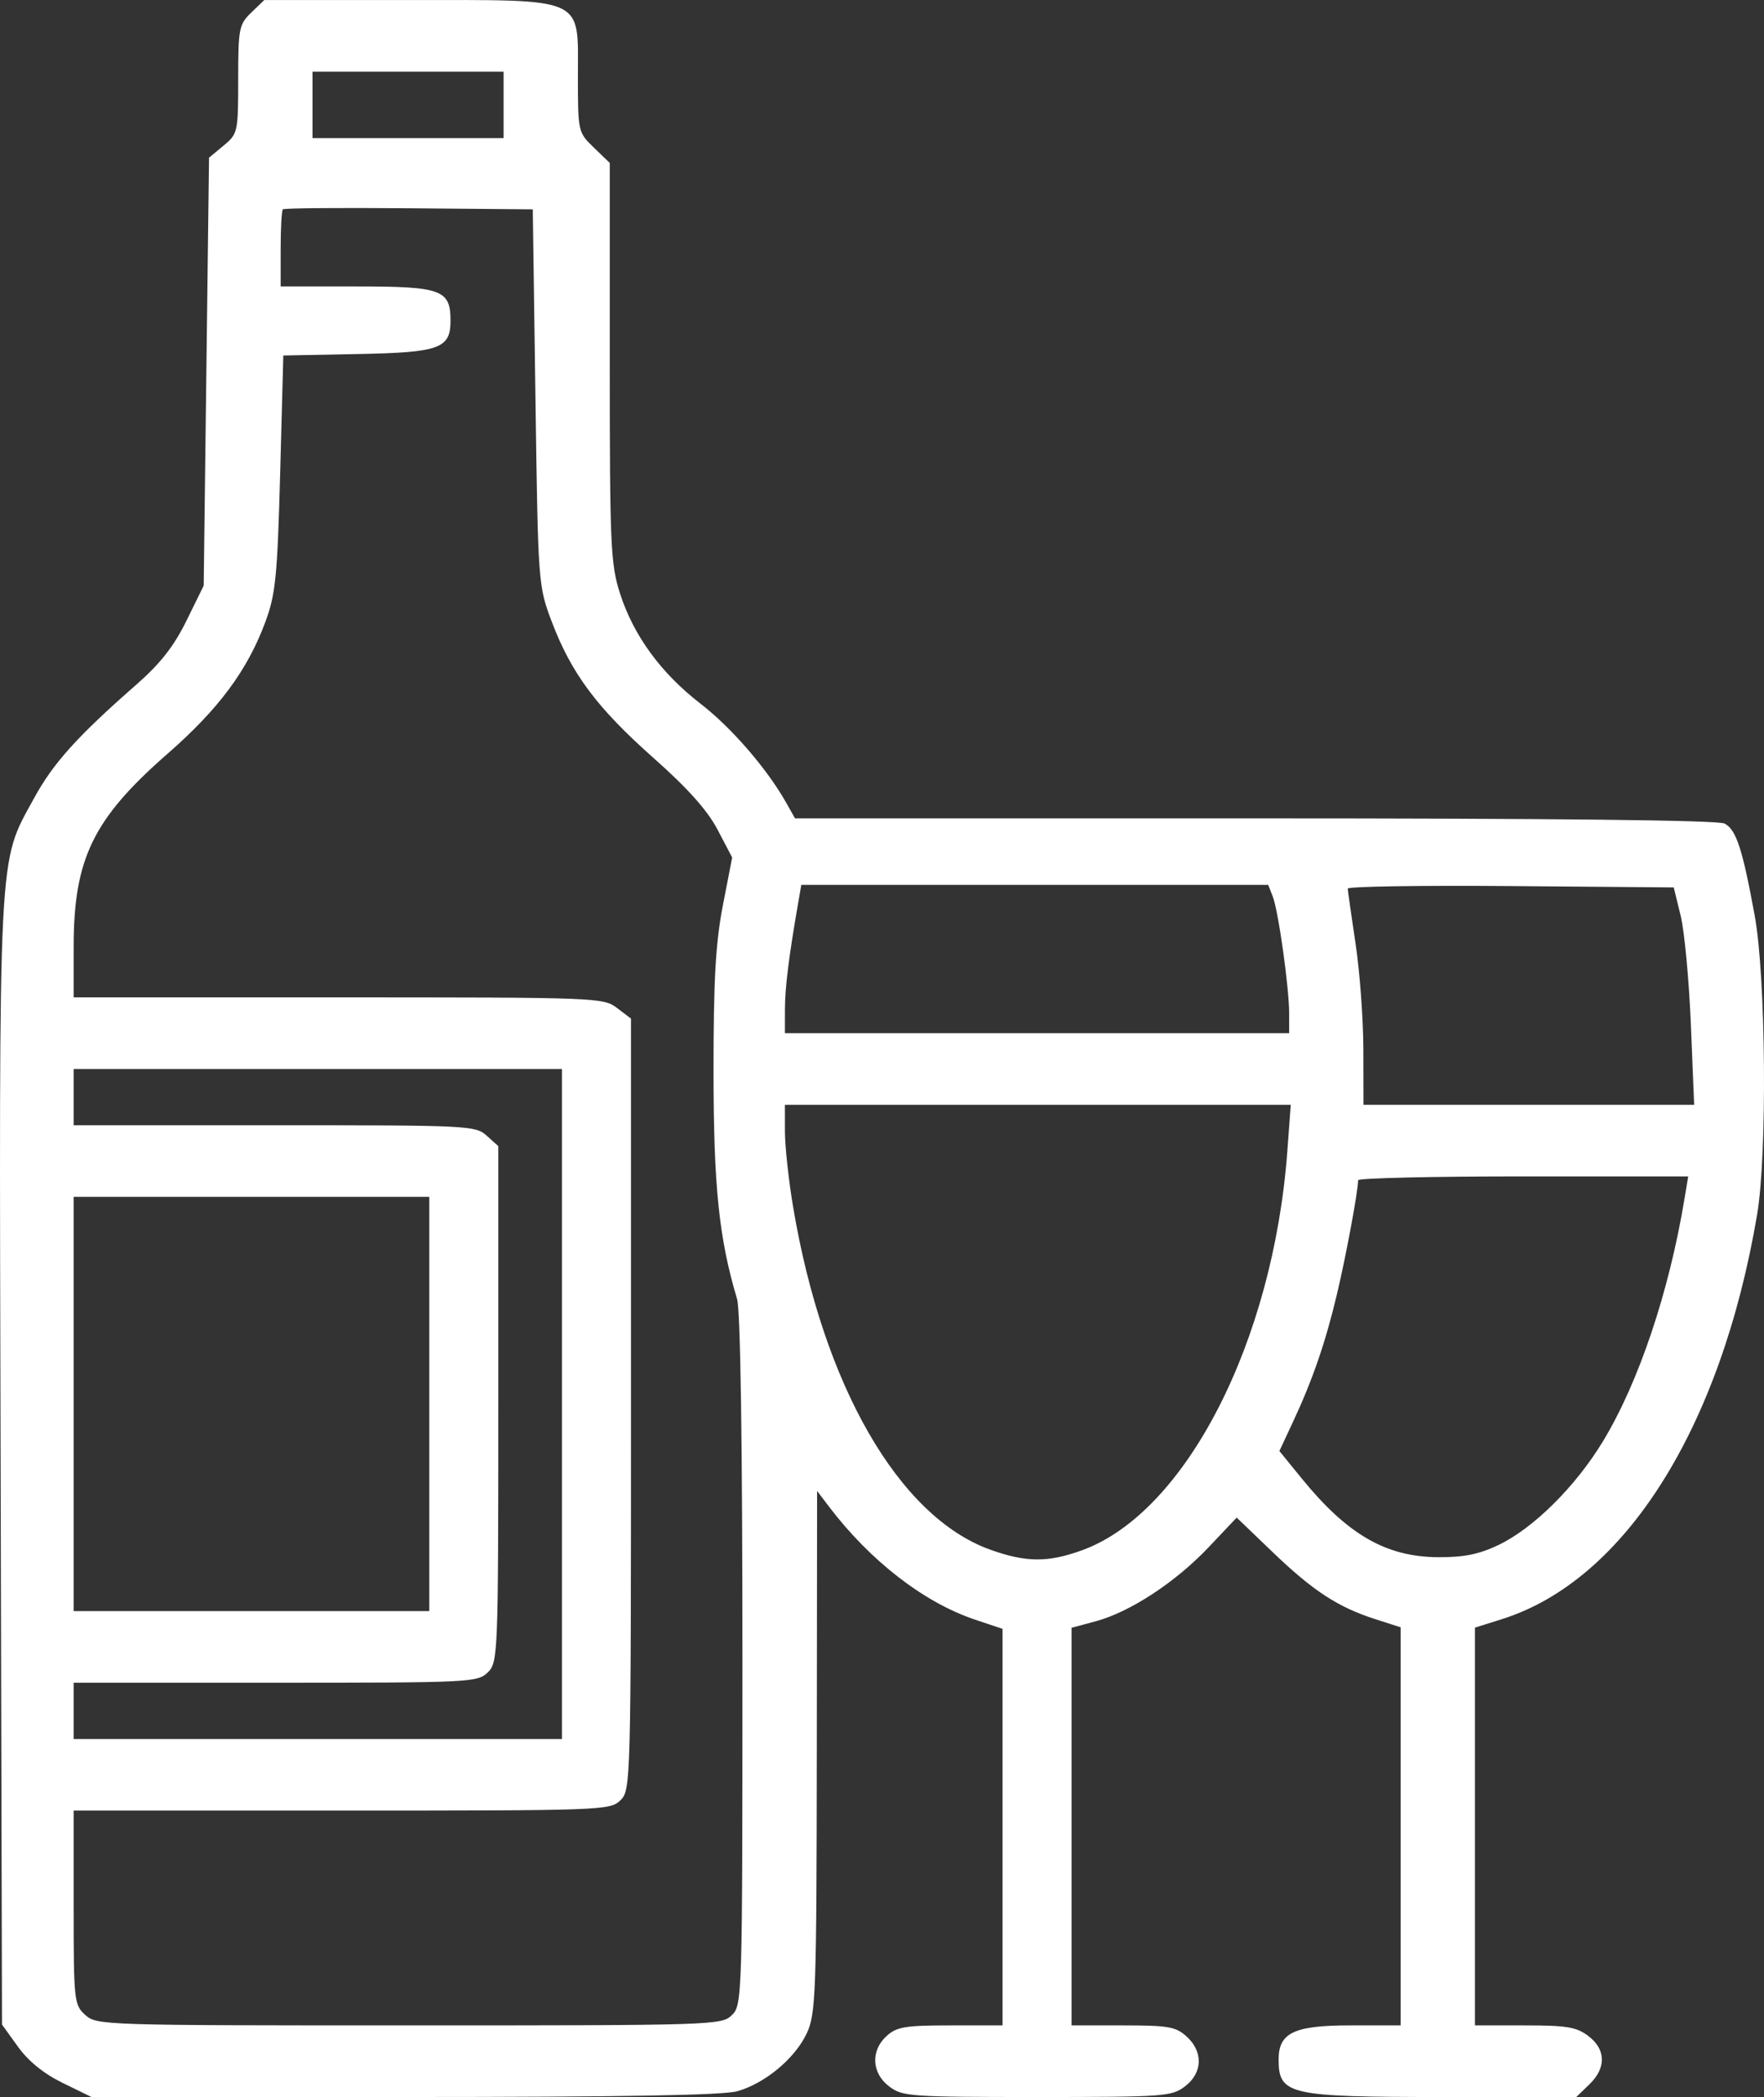 <svg width="69" height="82" viewBox="0 0 69 82" fill="none" xmlns="http://www.w3.org/2000/svg">
<rect x="0" y="0" width="69" height="82" fill="#333333" stroke="none"/>
<path fill-rule="evenodd" clip-rule="evenodd" d="M9.827 0.493C9.35 0.952 9.317 1.119 9.317 3.102C9.317 5.165 9.303 5.233 8.746 5.693L8.176 6.166L8.072 14.534L7.968 22.901L7.293 24.273C6.801 25.274 6.27 25.951 5.331 26.773C3.03 28.788 2.079 29.843 1.335 31.207C-0.09 33.819 -0.037 32.769 0.024 57.176L0.078 79.166L0.702 80.033C1.111 80.601 1.715 81.09 2.453 81.45L3.579 82H15.819C24.39 82 28.296 81.932 28.85 81.772C29.935 81.459 31.095 80.491 31.555 79.514C31.912 78.757 31.94 77.982 31.95 68.5L31.961 58.3L32.416 58.9C34.024 61.022 36.134 62.659 38.125 63.328L39.215 63.694V71.447V79.2H37.178C35.415 79.2 35.08 79.255 34.687 79.608C34.049 80.18 34.091 81.064 34.779 81.585C35.3 81.98 35.579 82 40.565 82C45.55 82 45.829 81.98 46.35 81.585C47.044 81.06 47.072 80.228 46.416 79.635C45.991 79.25 45.704 79.2 43.925 79.2H41.914V71.426V63.652L42.865 63.396C44.205 63.034 45.981 61.87 47.272 60.507L48.374 59.343L49.791 60.703C51.367 62.214 52.335 62.845 53.8 63.316L54.786 63.633V71.416V79.2H52.814C50.607 79.2 50.008 79.489 50.014 80.55C50.022 81.912 50.414 82 56.443 82H61.657L62.166 81.509C62.836 80.864 62.822 80.139 62.129 79.615C61.664 79.262 61.29 79.2 59.638 79.2H57.693V71.423V63.646L58.754 63.312C63.557 61.799 67.315 55.842 68.73 47.501C69.13 45.138 69.075 38.194 68.636 35.801C68.156 33.18 67.912 32.439 67.456 32.203C67.2 32.071 60.812 32.001 49.081 32.001H31.098L30.745 31.376C29.994 30.05 28.609 28.45 27.404 27.519C25.858 26.325 24.786 24.86 24.255 23.216C23.884 22.067 23.851 21.331 23.851 14.168V6.371L23.228 5.771C22.613 5.178 22.605 5.145 22.605 3.001C22.605 -0.168 22.984 0.002 15.924 0.002H10.337L9.827 0.493ZM19.698 4.102V5.401H15.961H12.224V4.102V2.802H15.961H19.698V4.102ZM20.944 15.543C21.047 22.85 21.052 22.911 21.587 24.322C22.356 26.345 23.359 27.686 25.564 29.64C26.899 30.823 27.669 31.684 28.066 32.439L28.639 33.531L28.273 35.416C27.991 36.871 27.908 38.349 27.91 41.901C27.912 46.399 28.123 48.429 28.832 50.799C28.964 51.238 29.041 56.511 29.041 64.949C29.041 78.133 29.033 78.408 28.626 78.8C28.22 79.191 27.934 79.2 16.001 79.2C3.999 79.2 3.782 79.193 3.336 78.792C2.899 78.4 2.881 78.236 2.881 74.592V70.8H13.366C23.574 70.8 23.862 70.79 24.266 70.4C24.674 70.007 24.681 69.734 24.681 54.915V39.83L24.134 39.415C23.598 39.009 23.394 39.001 13.234 39.001H2.881V37.037C2.881 33.578 3.639 32.021 6.564 29.465C8.547 27.732 9.671 26.221 10.37 24.346C10.781 23.244 10.849 22.575 10.959 18.501L11.082 13.901L13.979 13.845C17.201 13.783 17.622 13.632 17.622 12.536C17.622 11.329 17.271 11.201 13.957 11.201H10.978V9.735C10.978 8.928 11.017 8.231 11.065 8.185C11.113 8.139 13.331 8.12 15.996 8.144L20.84 8.186L20.944 15.543ZM49.783 35.051C50.005 35.62 50.426 38.616 50.426 39.633V40.401H40.565H30.702L30.704 39.451C30.705 38.611 30.861 37.371 31.231 35.251L31.344 34.601H40.475H49.606L49.783 35.051ZM65.739 35.801C65.888 36.406 66.067 38.319 66.139 40.051L66.268 43.201H59.8H53.333L53.329 41.051C53.327 39.868 53.19 38.001 53.024 36.901C52.859 35.801 52.721 34.832 52.717 34.748C52.713 34.664 55.581 34.619 59.09 34.648L65.469 34.701L65.739 35.801ZM21.982 54.901V68H12.432H2.881V66.9V65.8H10.771C18.384 65.8 18.675 65.786 19.076 65.4C19.48 65.011 19.491 64.734 19.491 54.908V44.816L19.036 44.408C18.596 44.013 18.345 44.001 10.732 44.001H2.881V42.901V41.801H12.432H21.982V54.901ZM50.356 45.002C49.806 52.469 46.383 59.135 42.339 60.615C40.997 61.106 40.133 61.101 38.725 60.594C35.153 59.306 32.195 54.162 31.024 47.201C30.848 46.156 30.704 44.828 30.703 44.251L30.702 43.201H40.596H50.489L50.356 45.002ZM65.894 46.851C65.292 50.505 64.101 54.053 62.7 56.361C61.627 58.132 59.971 59.771 58.603 60.42C57.837 60.783 57.259 60.898 56.24 60.891C54.214 60.877 52.706 60.006 50.928 57.825L50.044 56.74L50.567 55.62C51.342 53.963 51.841 52.516 52.296 50.606C52.65 49.12 53.119 46.595 53.124 46.151C53.125 46.068 56.03 46.001 59.58 46.001H66.035L65.894 46.851ZM16.792 54.901V63H9.836H2.881V54.901V46.801H9.836H16.792V54.901Z" fill="white"/>
</svg>

